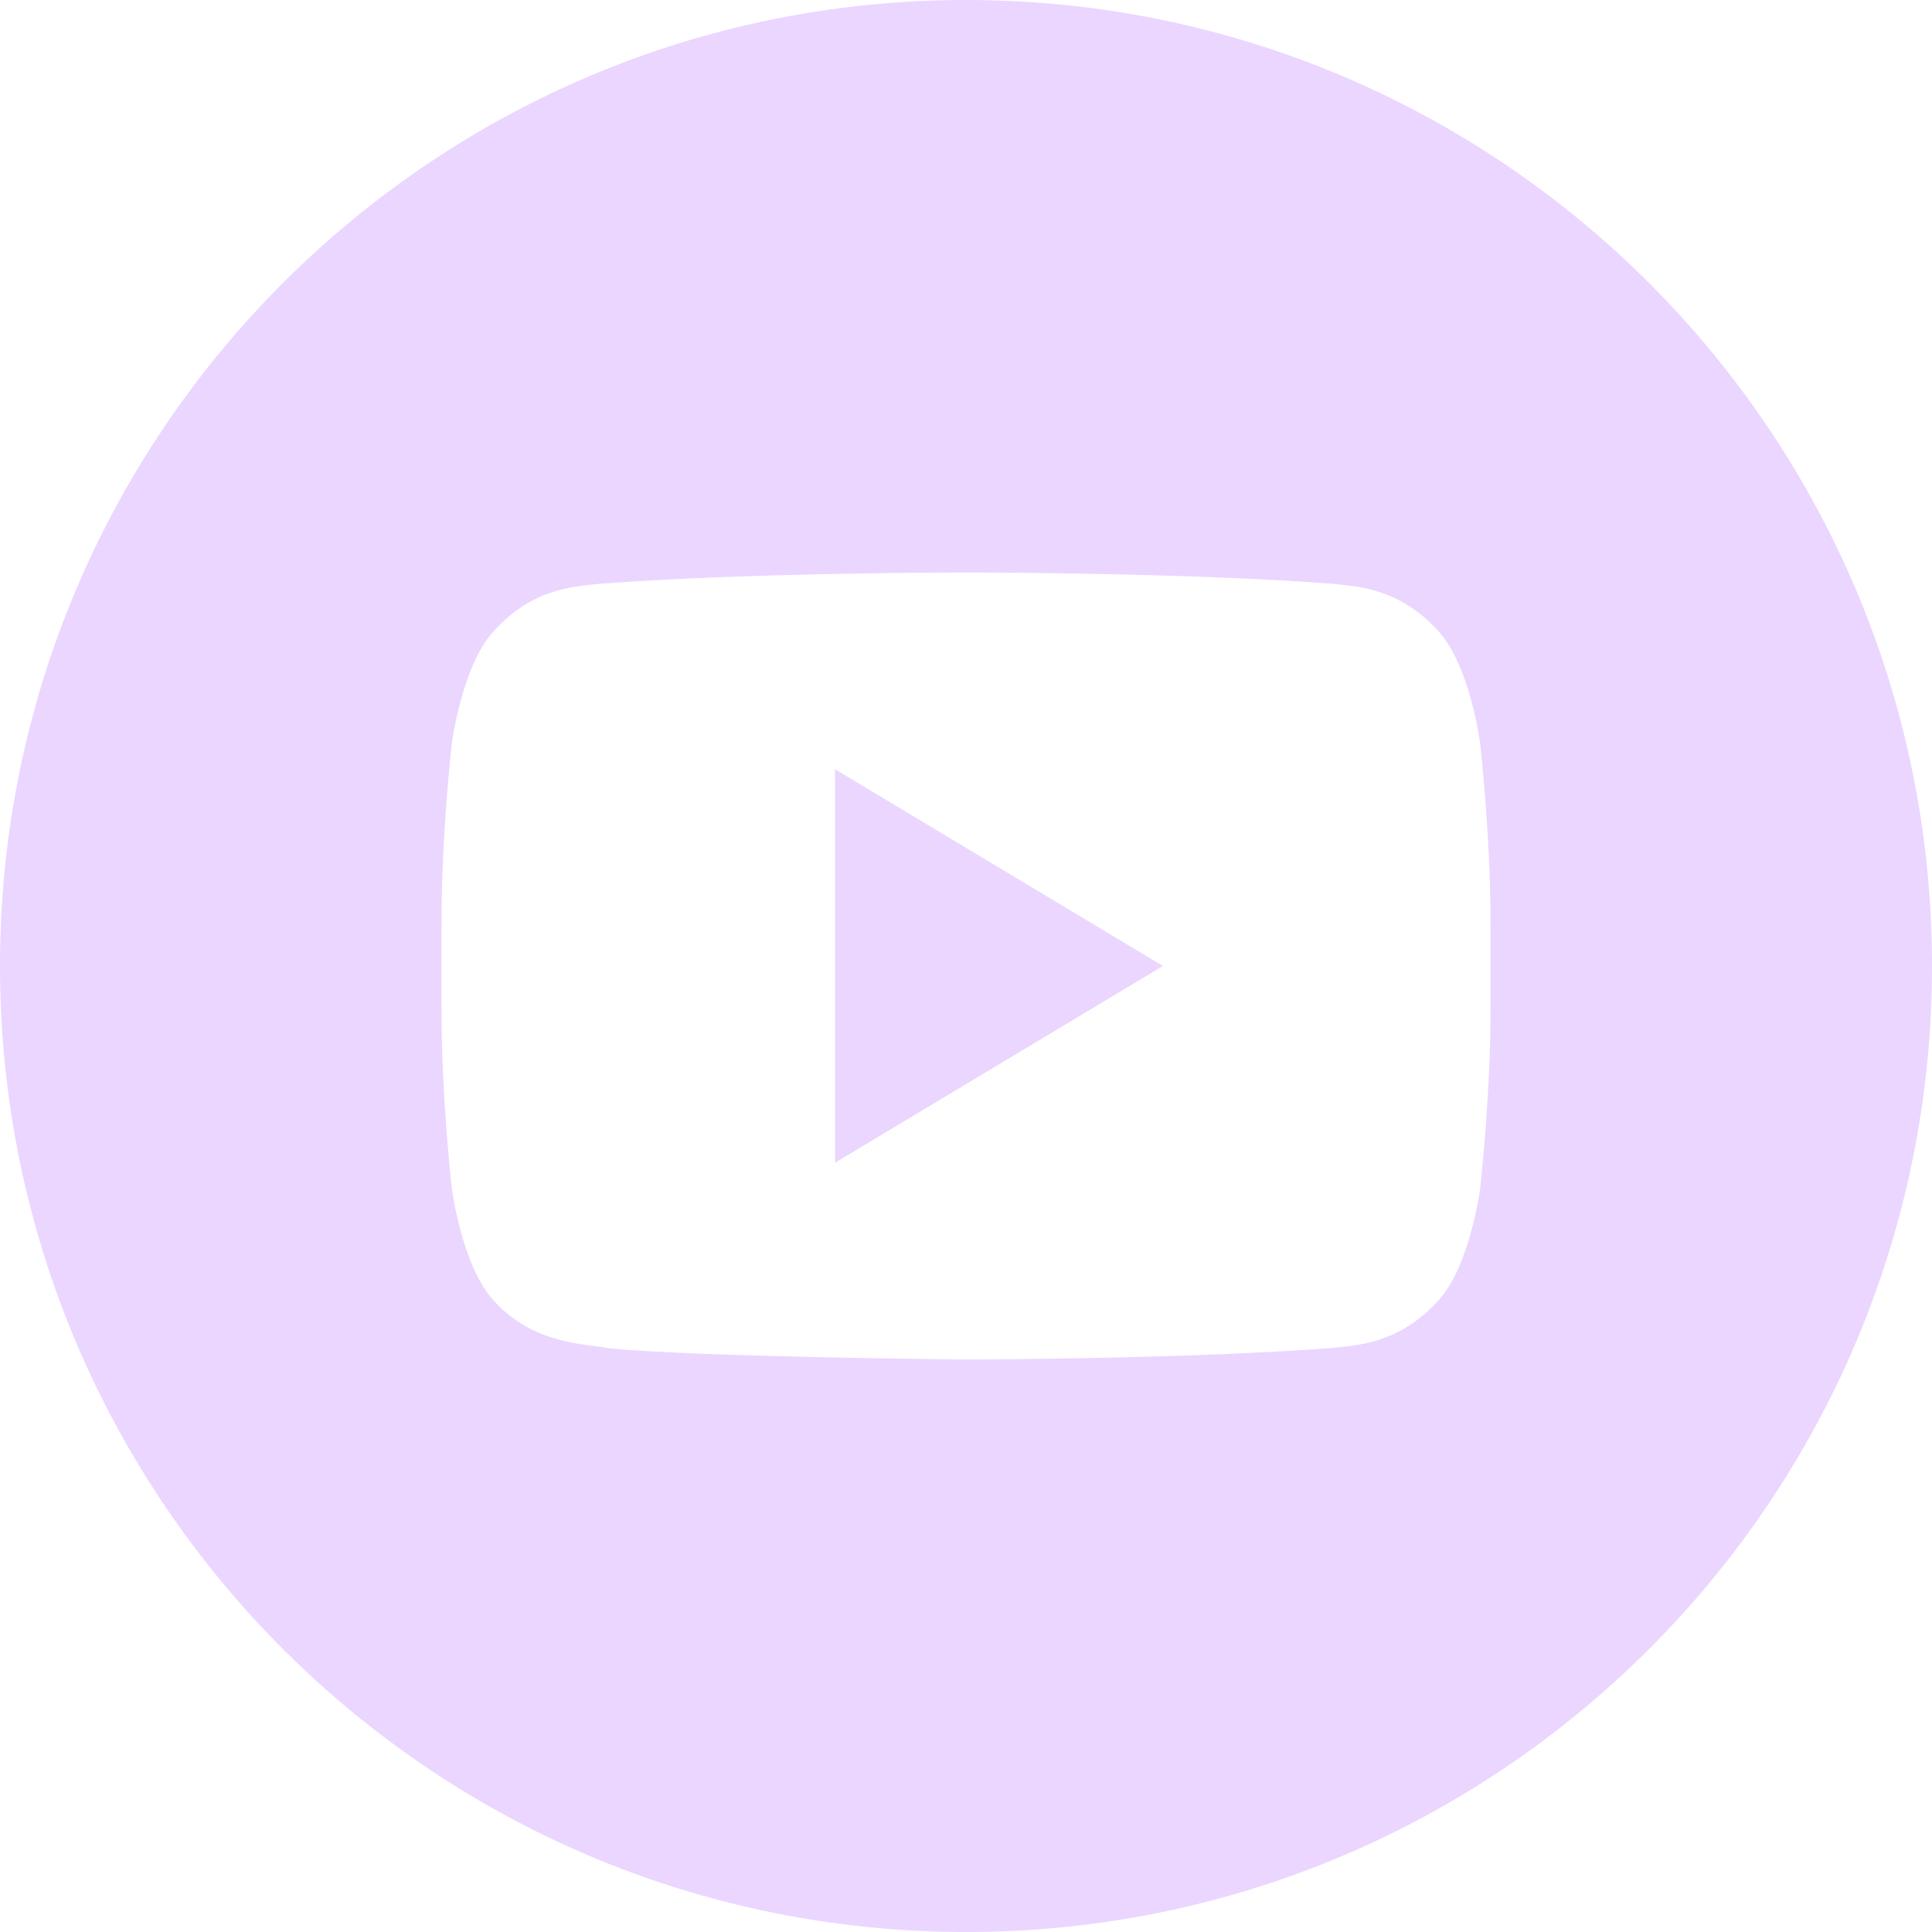 <svg width="40" height="40" viewBox="0 0 40 40" fill="none" xmlns="http://www.w3.org/2000/svg">
<path d="M17.288 24.074L24.078 20L17.288 15.926V24.074Z" fill="#EAD6FF"/>
<path d="M20 0C8.955 0 0 8.954 0 20C0 31.046 8.955 40 20 40C31.045 40 40 31.045 40 20C40 8.955 31.045 0 20 0ZM30.86 20.876C30.86 22.751 30.642 24.626 30.642 24.626C30.642 24.626 30.43 26.224 29.78 26.925C28.954 27.848 28.029 27.852 27.604 27.907C24.564 28.14 20 28.148 20 28.148C20 28.148 14.352 28.093 12.615 27.915C12.131 27.819 11.047 27.846 10.22 26.925C9.569 26.223 9.357 24.626 9.357 24.626C9.357 24.626 9.14 22.753 9.14 20.876V19.119C9.14 17.244 9.357 15.37 9.357 15.37C9.357 15.37 9.57 13.773 10.22 13.069C11.046 12.145 11.971 12.14 12.396 12.088C15.435 11.852 19.995 11.852 19.995 11.852H20.005C20.005 11.852 24.565 11.852 27.604 12.088C28.027 12.14 28.954 12.145 29.78 13.068C30.431 13.771 30.642 15.369 30.642 15.369C30.642 15.369 30.86 17.244 30.86 19.119V20.876Z" fill="#EAD6FF"/>
</svg>
